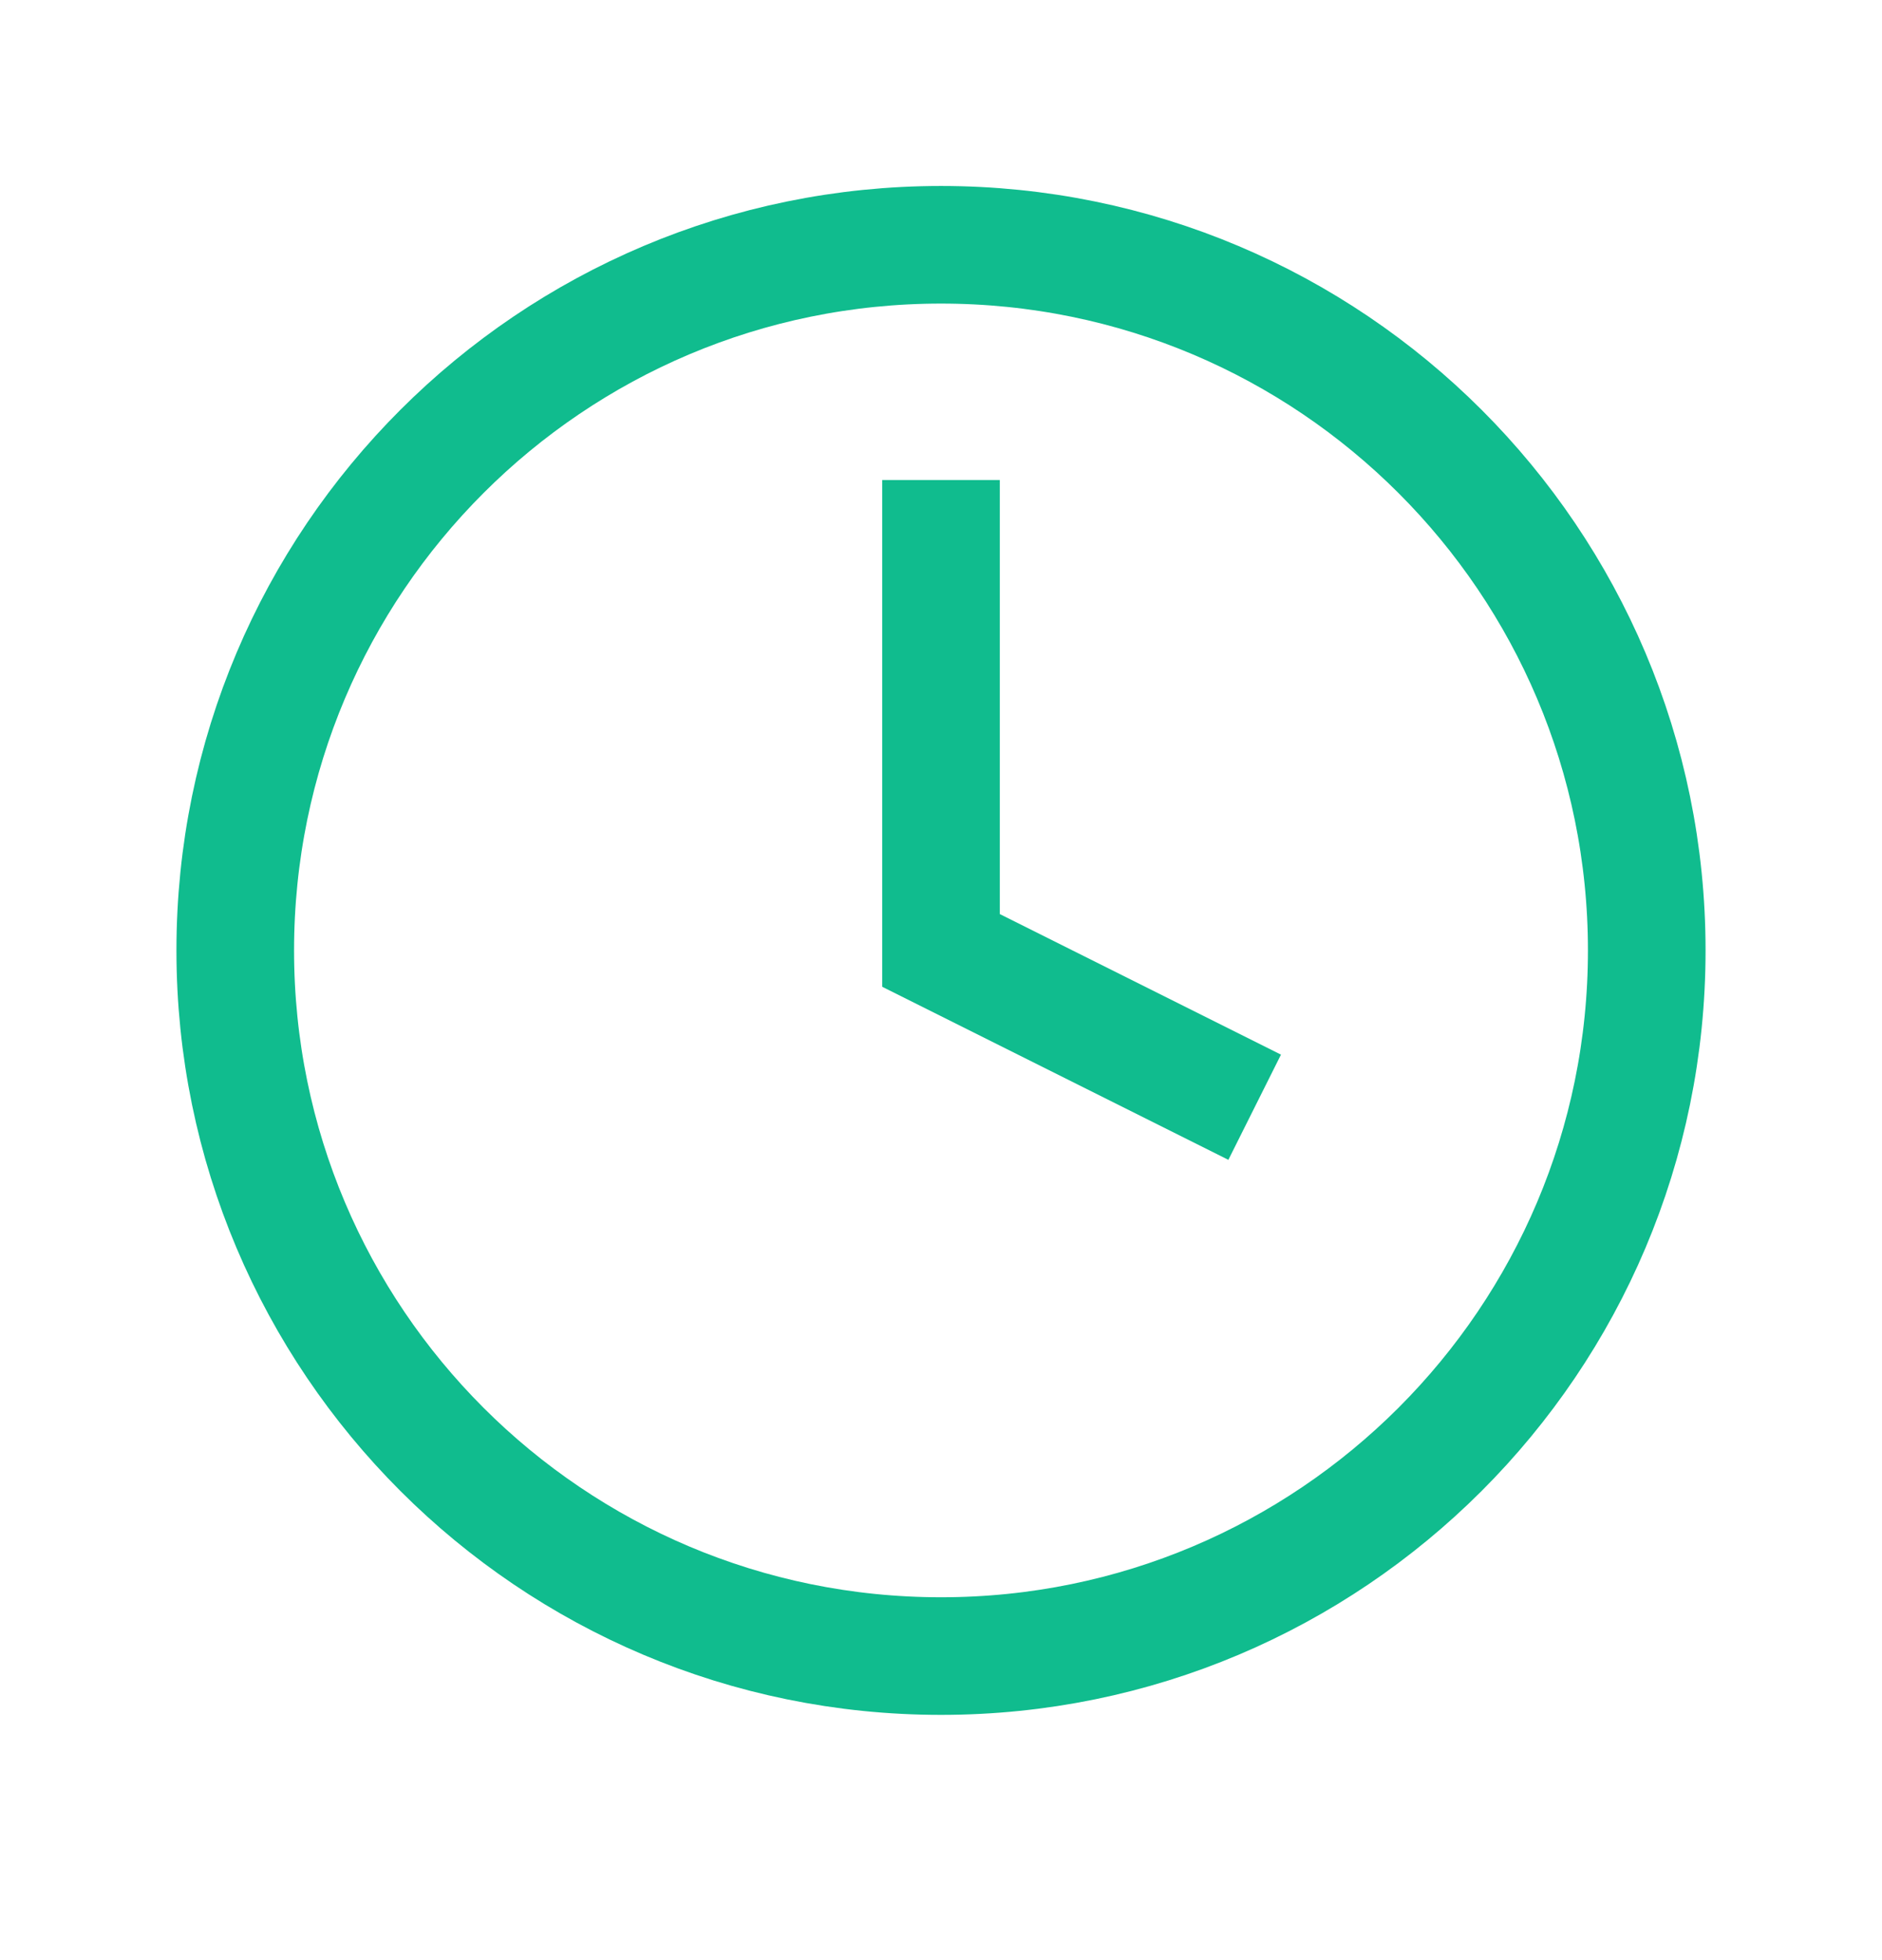 <svg width="24" height="25" viewBox="0 0 24 25" fill="none" xmlns="http://www.w3.org/2000/svg">
<path d="M12 6.122V12.122L16 14.122" stroke="#10BC8E" stroke-width="1.5"/>
<path d="M12 21.122C16.971 21.122 21 17.092 21 12.122C21 7.151 16.971 3.122 12 3.122C7.029 3.122 3 7.151 3 12.122C3 17.092 7.029 21.122 12 21.122Z" stroke="#10BC8E" stroke-width="1.5"/>
</svg>
